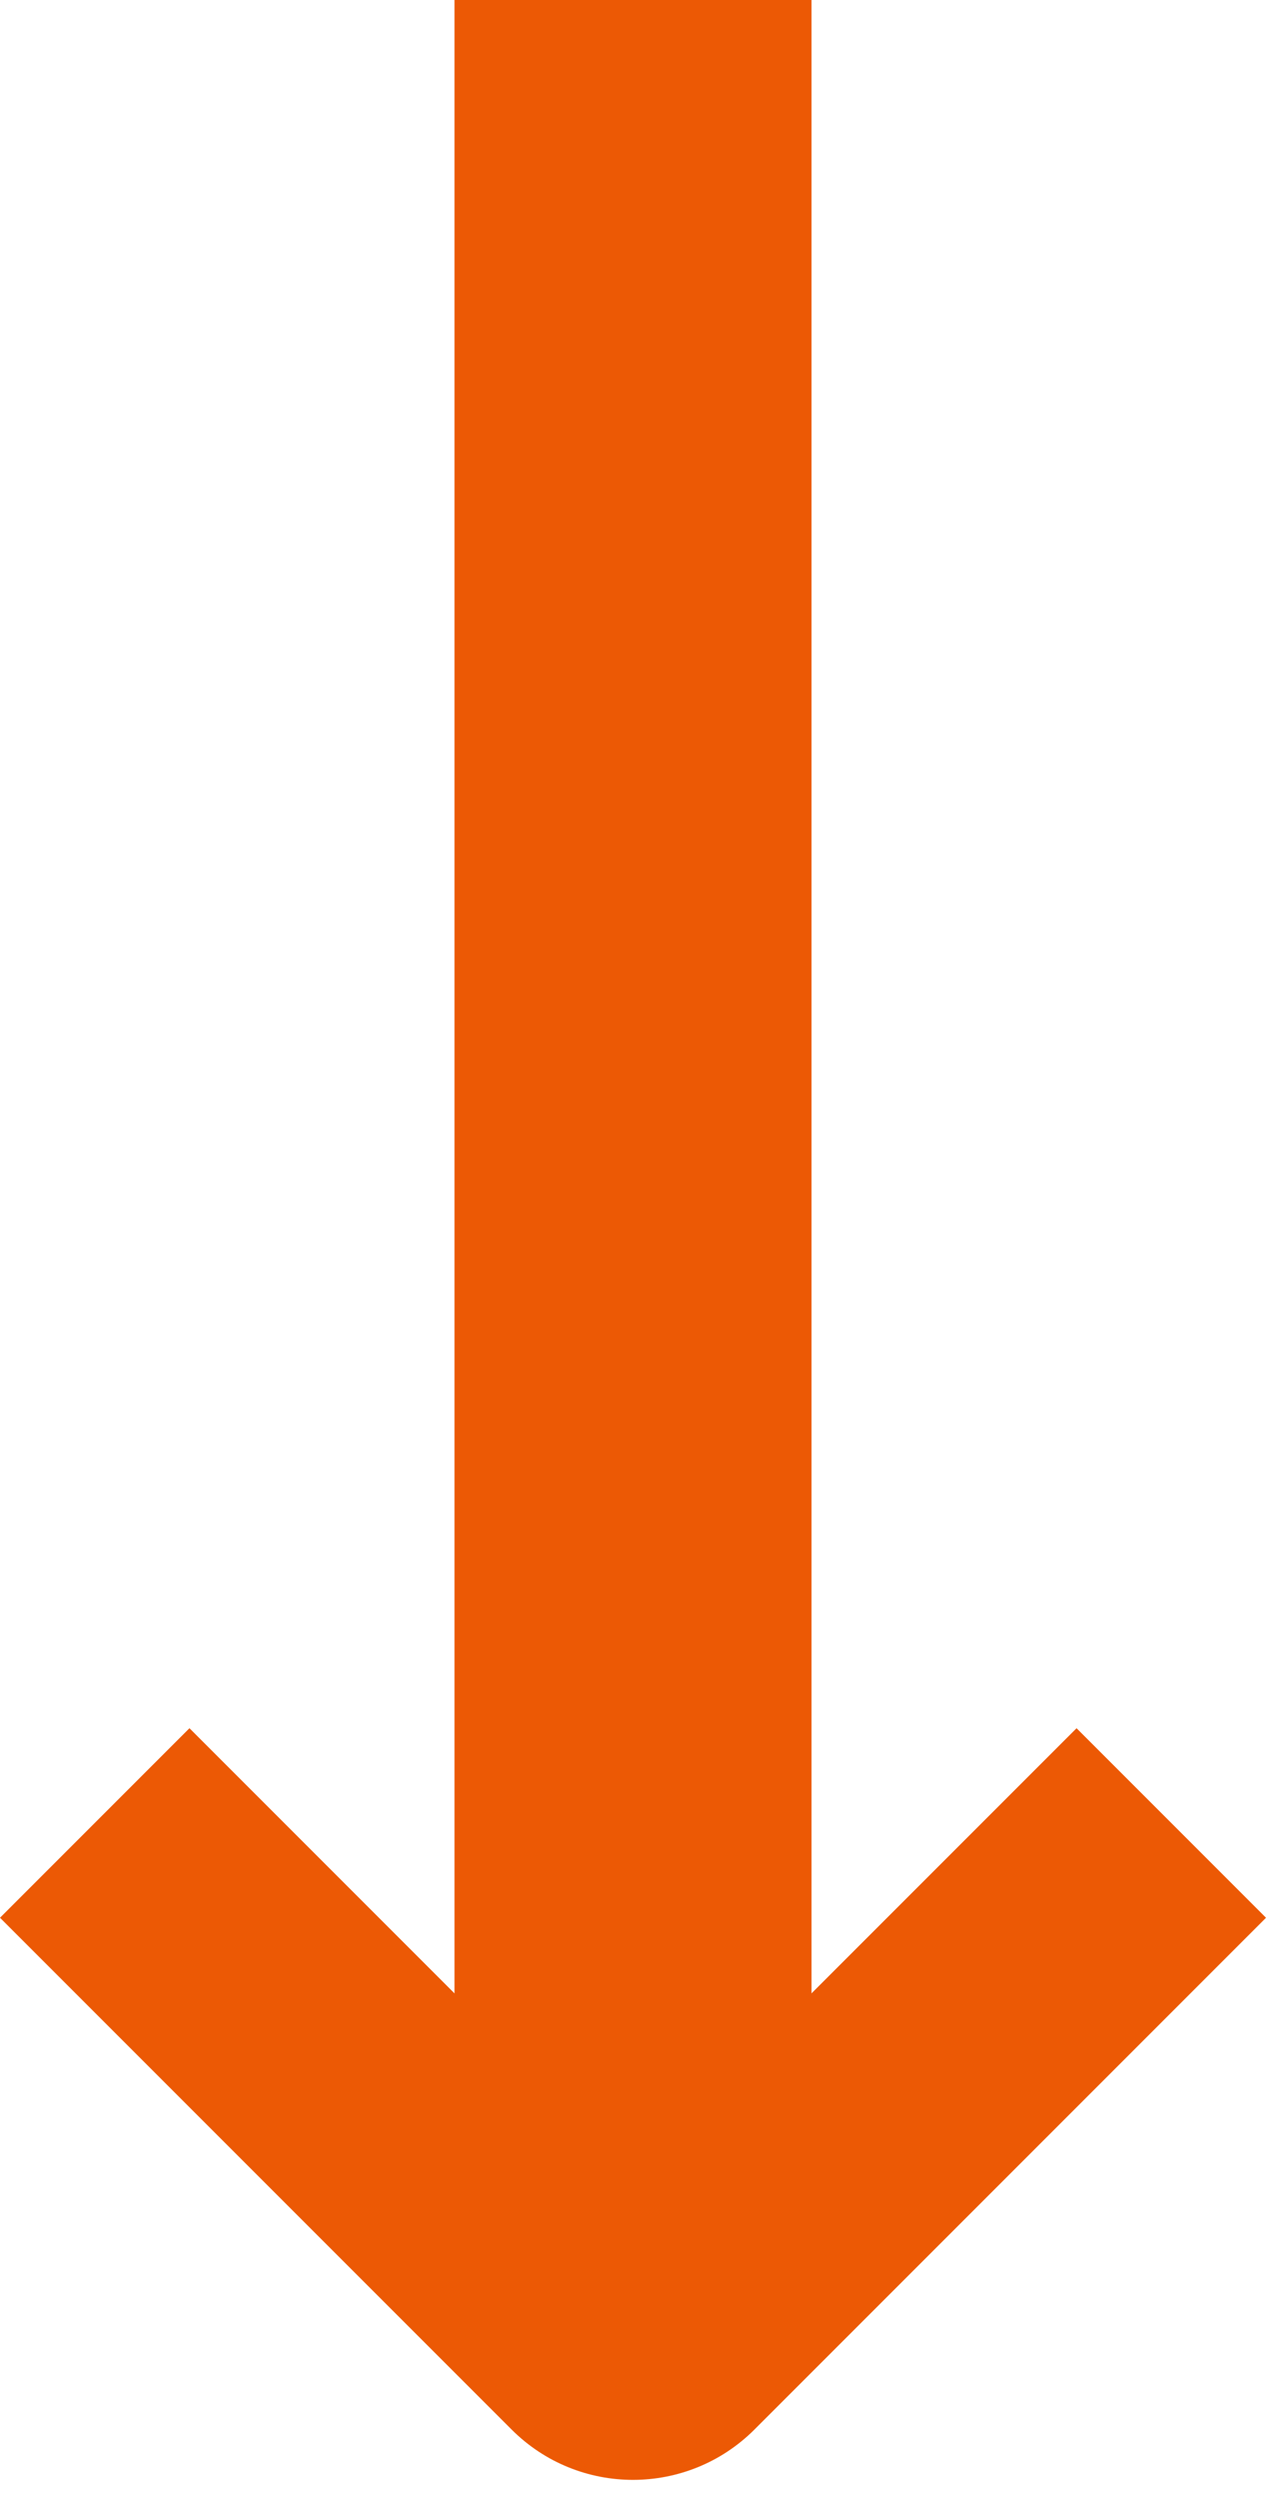 <svg xmlns="http://www.w3.org/2000/svg" width="50" height="98" viewBox="0 0 50 98" fill="none"><path d="M31.824 0V78.14L42.218 67.746L49.648 75.176L32.254 92.57L29.588 95.236C26.966 97.859 22.705 97.88 20.061 95.236L0 75.176L7.43 67.746L17.824 78.141V0H31.824Z" fill="#EC5905"></path></svg>